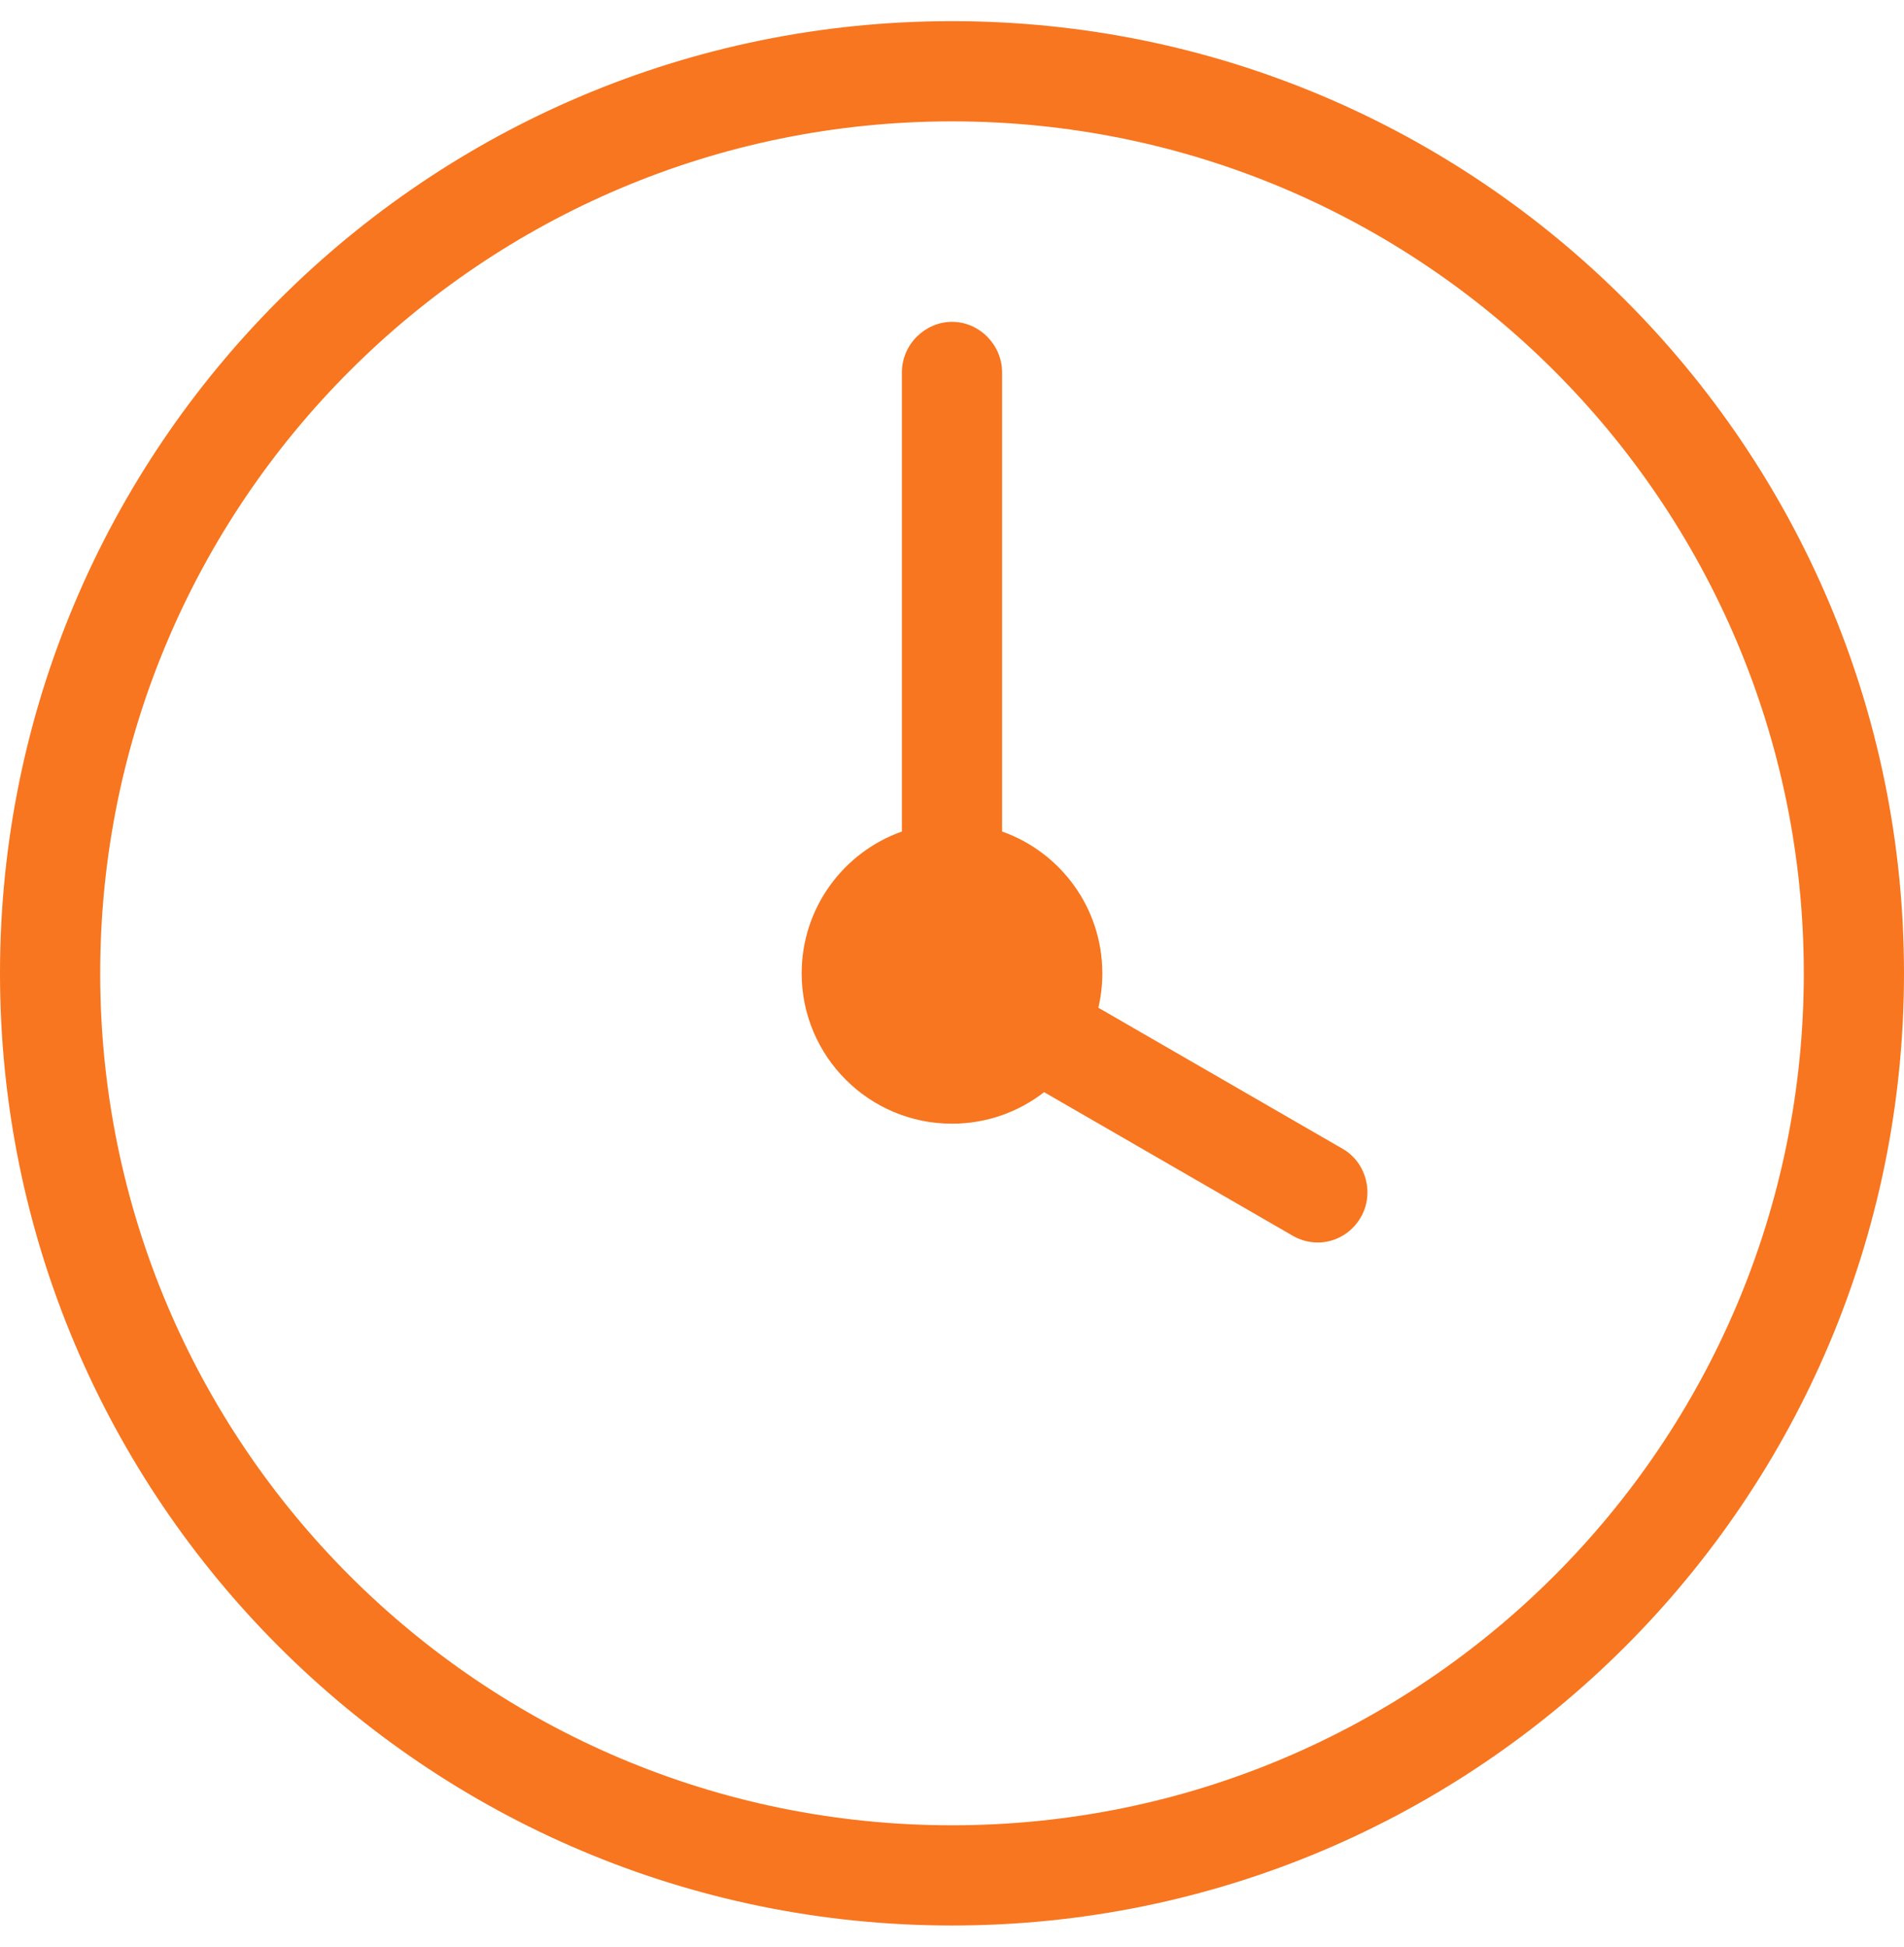 <svg width="45" height="46" viewBox="0 0 45 46" fill="none" xmlns="http://www.w3.org/2000/svg">
<path fill-rule="evenodd" clip-rule="evenodd" d="M25.959 23.813L31.735 27.148C32.298 27.473 32.481 28.213 32.163 28.762C31.836 29.329 31.131 29.534 30.55 29.199L24.677 25.808C24.076 26.275 23.32 26.553 22.5 26.553C20.538 26.553 18.947 24.962 18.947 23C18.947 21.453 19.936 20.137 21.316 19.649V8.798C21.316 8.139 21.865 7.605 22.5 7.605C23.154 7.605 23.684 8.157 23.684 8.798V19.649C25.064 20.137 26.053 21.453 26.053 23C26.053 23.28 26.02 23.552 25.959 23.813ZM22.5 45.5C34.926 45.5 45 35.426 45 23C45 10.574 34.926 0.5 22.5 0.5C10.074 0.5 0 10.574 0 23C0 35.426 10.074 45.5 22.5 45.5ZM22.5 43.132C33.618 43.132 42.632 34.118 42.632 23C42.632 11.882 33.618 2.868 22.5 2.868C11.382 2.868 2.368 11.882 2.368 23C2.368 34.118 11.382 43.132 22.5 43.132Z" fill="#F7761F"/>
</svg>
